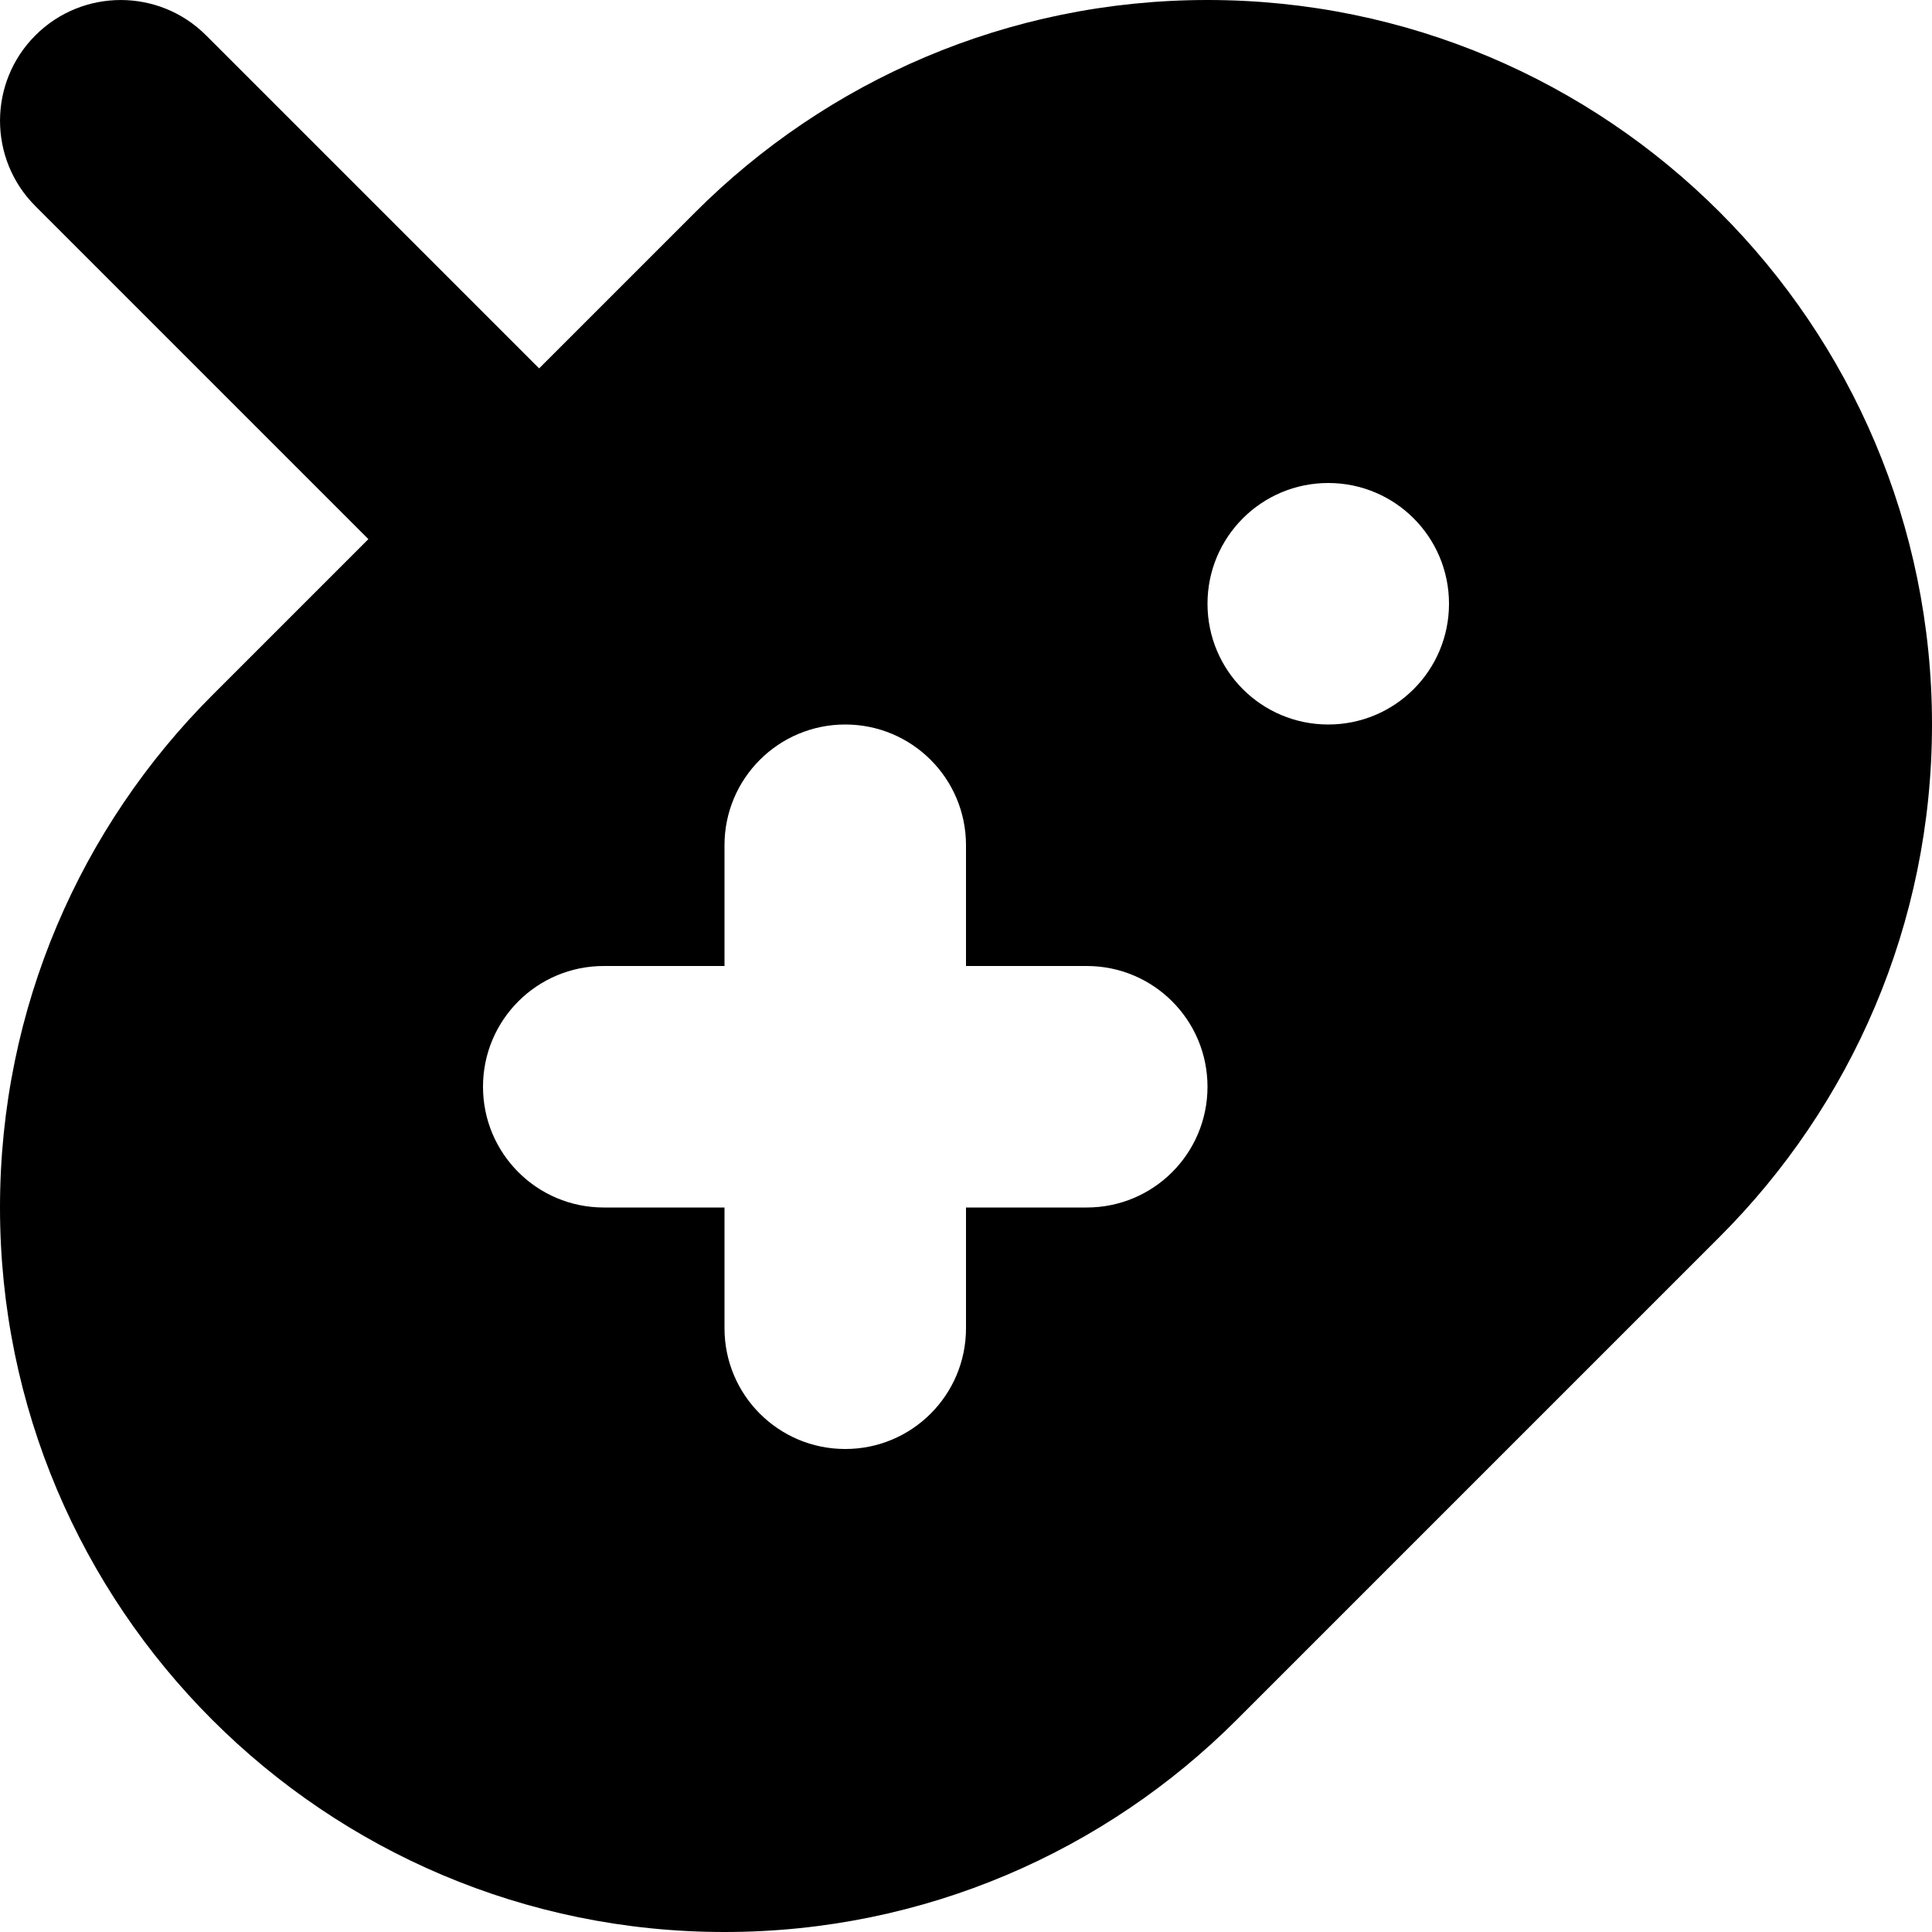 <?xml version="1.0" encoding="utf-8"?>

<!DOCTYPE svg PUBLIC "-//W3C//DTD SVG 1.0//EN" "http://www.w3.org/TR/2001/REC-SVG-20010904/DTD/svg10.dtd">

<svg fill="#000000" version="1.0" id="Layer_1" xmlns="http://www.w3.org/2000/svg" xmlns:xlink="http://www.w3.org/1999/xlink" 
	 width="800px" height="800px" viewBox="0 0 64 64" enable-background="new 0 0 64 64" xml:space="preserve">
<path d="M40,0c-6.625,0-12.625,2.688-16.969,7.031l-5.172,5.172L6.828,1.172c-1.562-1.562-4.094-1.562-5.656,0s-1.562,4.094,0,5.656
	l11.031,11.031l-5.172,5.172C2.688,27.375,0,33.375,0,40c0,13.254,10.746,24,24,24c6.625,0,12.625-2.688,16.969-7.031l16-16
	C61.312,36.625,64,30.625,64,24C64,10.746,53.254,0,40,0z M36,40h-4v4c0,2.211-1.789,4-4,4s-4-1.789-4-4v-4h-4c-2.211,0-4-1.789-4-4
	s1.789-4,4-4h4v-4c0-2.211,1.789-4,4-4s4,1.789,4,4v4h4c2.211,0,4,1.789,4,4S38.211,40,36,40z M44,24c-2.211,0-4-1.789-4-4
	s1.789-4,4-4s4,1.789,4,4S46.211,24,44,24z"/>
</svg>